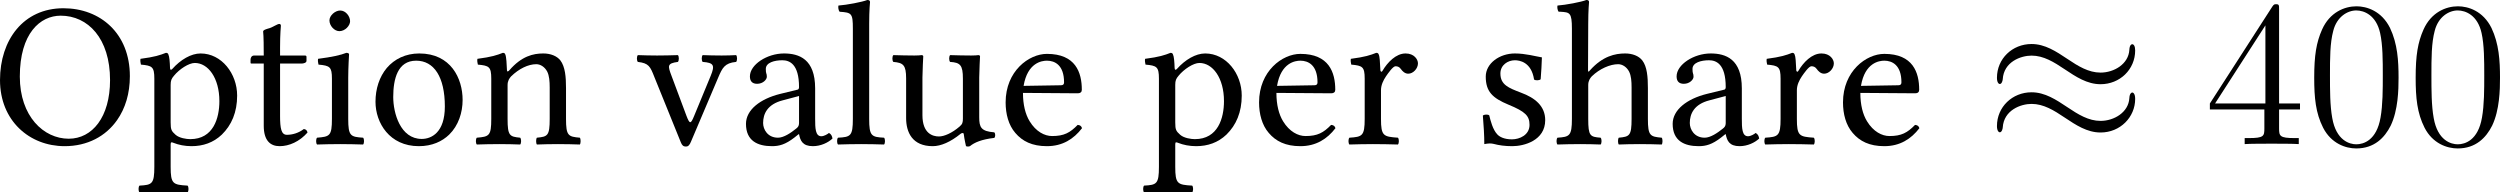 <?xml version='1.0' encoding='UTF-8'?>
<!-- This file was generated by dvisvgm 3.4.3 -->
<svg version='1.1' xmlns='http://www.w3.org/2000/svg' xmlns:xlink='http://www.w3.org/1999/xlink' width='201.928pt' height='15.541pt' viewBox='226.596 418.563 201.928 15.541'>
<defs>
<path id='g2-25' d='M8.632-5.404C8.632-5.655 8.548-5.762 8.464-5.762C8.416-5.762 8.309-5.715 8.297-5.44C8.249-4.615 7.412-4.125 6.635-4.125C5.942-4.125 5.344-4.495 4.722-4.914C4.077-5.344 3.431-5.774 2.654-5.774C1.542-5.774 .658-4.926 .658-3.826C.658-3.563 .753-3.467 .825-3.467C.944-3.467 .992-3.694 .992-3.742C1.052-4.746 2.032-5.105 2.654-5.105C3.347-5.105 3.945-4.734 4.567-4.316C5.212-3.885 5.858-3.455 6.635-3.455C7.747-3.455 8.632-4.304 8.632-5.404ZM8.632-2.606C8.632-2.953 8.488-2.977 8.464-2.977C8.416-2.977 8.309-2.917 8.297-2.654C8.249-1.829 7.412-1.339 6.635-1.339C5.942-1.339 5.344-1.71 4.722-2.128C4.077-2.558 3.431-2.989 2.654-2.989C1.542-2.989 .658-2.14 .658-1.04C.658-.777 .753-.681 .825-.681C.944-.681 .992-.909 .992-.956C1.052-1.961 2.032-2.319 2.654-2.319C3.347-2.319 3.945-1.949 4.567-1.53C5.212-1.1 5.858-.669 6.635-.669C7.771-.669 8.632-1.554 8.632-2.606Z'/>
<use id='g19-79' xlink:href='#g17-79' transform='scale(1.096)'/>
<use id='g19-97' xlink:href='#g17-97' transform='scale(1.096)'/>
<use id='g19-101' xlink:href='#g17-101' transform='scale(1.096)'/>
<use id='g19-104' xlink:href='#g17-104' transform='scale(1.096)'/>
<use id='g19-105' xlink:href='#g17-105' transform='scale(1.096)'/>
<use id='g19-108' xlink:href='#g17-108' transform='scale(1.096)'/>
<use id='g19-110' xlink:href='#g17-110' transform='scale(1.096)'/>
<use id='g19-111' xlink:href='#g17-111' transform='scale(1.096)'/>
<use id='g19-112' xlink:href='#g17-112' transform='scale(1.096)'/>
<use id='g19-114' xlink:href='#g17-114' transform='scale(1.096)'/>
<use id='g19-115' xlink:href='#g17-115' transform='scale(1.096)'/>
<use id='g19-116' xlink:href='#g17-116' transform='scale(1.096)'/>
<use id='g19-117' xlink:href='#g17-117' transform='scale(1.096)'/>
<use id='g19-118' xlink:href='#g17-118' transform='scale(1.096)'/>
<path id='g20-48' d='M5.356-3.826C5.356-4.818 5.296-5.786 4.866-6.695C4.376-7.687 3.515-7.95 2.929-7.95C2.236-7.95 1.387-7.603 .944-6.611C.61-5.858 .49-5.117 .49-3.826C.49-2.666 .574-1.793 1.004-.944C1.47-.036 2.295 .251 2.917 .251C3.957 .251 4.555-.371 4.902-1.064C5.332-1.961 5.356-3.132 5.356-3.826ZM2.917 .012C2.534 .012 1.757-.203 1.53-1.506C1.399-2.224 1.399-3.132 1.399-3.969C1.399-4.949 1.399-5.834 1.59-6.539C1.793-7.34 2.403-7.711 2.917-7.711C3.371-7.711 4.065-7.436 4.292-6.408C4.447-5.727 4.447-4.782 4.447-3.969C4.447-3.168 4.447-2.26 4.316-1.53C4.089-.215 3.335 .012 2.917 .012Z'/>
<path id='g20-52' d='M4.316-7.783C4.316-8.01 4.316-8.07 4.148-8.07C4.053-8.07 4.017-8.07 3.921-7.926L.323-2.343V-1.997H3.467V-.909C3.467-.466 3.443-.347 2.57-.347H2.331V0C2.606-.024 3.551-.024 3.885-.024S5.177-.024 5.452 0V-.347H5.212C4.352-.347 4.316-.466 4.316-.909V-1.997H5.523V-2.343H4.316V-7.783ZM3.527-6.85V-2.343H.622L3.527-6.85Z'/>
<path id='g17-79' d='M7.238-3.576C7.238-5.825 5.684-7.151 3.739-7.151C1.63-7.151 .402-5.478 .402-3.369C.402-1.228 1.956 .109 3.804 .109C5.01 .109 5.967-.413 6.564-1.261C6.999-1.88 7.238-2.663 7.238-3.576ZM3.597-6.76C5.032-6.76 6.195-5.565 6.195-3.369C6.195-1.424 5.26-.283 4.021-.283C2.695-.283 1.445-1.467 1.445-3.554C1.445-5.836 2.521-6.76 3.597-6.76Z'/>
<path id='g17-97' d='M3.184-.522C3.25-.185 3.369 .109 3.913 .109C4.326 .109 4.717-.076 4.945-.293C4.923-.424 4.88-.522 4.76-.587C4.684-.522 4.499-.413 4.358-.413C4.043-.413 4.032-.837 4.032-1.337V-2.934C4.032-4.478 3.184-4.771 2.391-4.771C1.5-4.771 .598-4.184 .598-3.565C.598-3.304 .728-3.174 .978-3.174C1.293-3.174 1.489-3.402 1.489-3.543C1.489-3.619 1.478-3.695 1.456-3.739C1.445-3.771 1.435-3.837 1.435-3.956C1.435-4.293 1.891-4.413 2.304-4.413C2.674-4.413 3.184-4.228 3.184-3C3.184-2.924 3.152-2.88 3.119-2.869L2.185-2.641C1.141-2.38 .391-1.804 .391-1.065C.391-.174 1 .109 1.761 .109C2.141 .109 2.467 .022 2.945-.348L3.163-.522H3.184ZM3.184-2.532V-1.098C3.184-.956 3.119-.88 3.032-.815C2.75-.587 2.38-.337 2.076-.337C1.532-.337 1.293-.772 1.293-1.109C1.293-1.598 1.522-2.098 2.326-2.304L3.184-2.532Z'/>
<path id='g17-101' d='M4.195-1.011C3.793-.598 3.478-.424 2.848-.424C2.456-.424 2-.652 1.663-1.206C1.445-1.565 1.315-2.065 1.315-2.695L4.206-2.674C4.336-2.674 4.413-2.739 4.413-2.858C4.413-3.771 4.086-4.749 2.576-4.749C1.63-4.749 .402-3.847 .402-2.195C.402-1.587 .554-1 .913-.587C1.282-.152 1.793 .109 2.576 .109C3.402 .109 3.989-.272 4.423-.837C4.391-.946 4.326-1 4.195-1.011ZM1.348-3.065C1.554-4.293 2.315-4.391 2.576-4.391C2.989-4.391 3.478-4.163 3.478-3.25C3.478-3.152 3.434-3.097 3.315-3.097L1.348-3.065Z'/>
<path id='g17-104' d='M1.815-3.108C1.815-3.337 1.913-3.467 2-3.565C2.413-3.967 2.967-4.206 3.391-4.206C3.608-4.206 3.837-4.065 3.967-3.815C4.076-3.597 4.097-3.304 4.097-2.978V-1.326C4.097-.435 3.989-.391 3.424-.337C3.369-.272 3.369-.043 3.424 .022C3.728 .011 4.097 0 4.532 0S5.325 .011 5.684 .022C5.738-.043 5.738-.272 5.684-.337C5.076-.391 4.956-.435 4.956-1.326V-2.945C4.956-3.543 4.912-4.076 4.663-4.402C4.478-4.641 4.141-4.771 3.76-4.771C3.228-4.771 2.576-4.63 1.913-3.891C1.913-3.88 1.902-3.88 1.891-3.869C1.858-3.826 1.804-3.76 1.804-3.891L1.815-6.336C1.815-7.043 1.858-7.477 1.858-7.477C1.858-7.553 1.815-7.586 1.717-7.586C1.445-7.477 .63-7.325 .196-7.293C.174-7.206 .196-7.032 .261-6.967C.293-6.967 .326-6.967 .359-6.967C.837-6.934 .956-6.934 .956-6.075V-1.326C.956-.424 .826-.38 .196-.337C.13-.272 .13-.043 .196 .022C.554 .011 .956 0 1.391 0C1.804 0 2.163 .011 2.467 .022C2.532-.043 2.532-.272 2.467-.337C1.913-.38 1.815-.424 1.815-1.326V-3.108Z'/>
<path id='g17-105' d='M1.967-1.326V-3.489C1.967-4.032 2.011-4.728 2.011-4.728C2.011-4.771 1.956-4.804 1.869-4.804C1.565-4.684 1.13-4.586 .38-4.489C.359-4.423 .38-4.25 .402-4.184C1-4.13 1.109-4.065 1.109-3.445V-1.326C1.109-.424 .989-.391 .326-.337C.261-.272 .261-.043 .326 .022C.685 .011 1.109 0 1.543 0S2.391 .011 2.75 .022C2.815-.043 2.815-.272 2.75-.337C2.087-.38 1.967-.424 1.967-1.326ZM.978-6.51C.978-6.228 1.239-5.945 1.5-5.945C1.804-5.945 2.065-6.238 2.065-6.467C2.065-6.727 1.837-7.032 1.543-7.032C1.282-7.032 .978-6.771 .978-6.51Z'/>
<path id='g17-108' d='M1.032-1.326C1.032-.424 .913-.37 .25-.337C.185-.272 .185-.043 .25 .022C.63 .011 1.032 0 1.467 0S2.315 .011 2.674 .022C2.739-.043 2.739-.272 2.674-.337C2.011-.37 1.891-.424 1.891-1.326V-6.336C1.891-7.043 1.935-7.477 1.935-7.477C1.935-7.553 1.891-7.586 1.793-7.586C1.522-7.477 .706-7.325 .272-7.293C.25-7.206 .272-7.032 .337-6.967C.967-6.923 1.032-6.891 1.032-6.075V-1.326Z'/>
<path id='g17-110' d='M2-3.891C1.935-3.815 1.869-3.793 1.869-3.891C1.858-4.184 1.837-4.608 1.782-4.717C1.761-4.771 1.739-4.804 1.652-4.804C1.348-4.684 1.065-4.586 .315-4.489C.293-4.423 .315-4.25 .337-4.184C.924-4.13 1.043-4.076 1.043-3.445V-1.326C1.043-.435 .935-.391 .283-.337C.217-.272 .217-.043 .283 .022C.609 .011 1.043 0 1.478 0S2.239 .011 2.565 .022C2.63-.043 2.63-.272 2.565-.337C2.011-.391 1.902-.435 1.902-1.326V-3.108C1.902-3.337 2-3.467 2.087-3.565C2.5-3.967 2.989-4.206 3.413-4.206C3.63-4.206 3.858-4.065 3.989-3.815C4.097-3.597 4.119-3.304 4.119-2.978V-1.326C4.119-.435 4.01-.391 3.445-.337C3.391-.272 3.391-.043 3.445 .022C3.771 .011 4.119 0 4.554 0S5.38 .011 5.706 .022C5.76-.043 5.76-.272 5.706-.337C5.097-.391 4.978-.435 4.978-1.326V-2.945C4.978-3.543 4.934-4.065 4.684-4.402C4.499-4.641 4.163-4.771 3.782-4.771C3.25-4.771 2.641-4.63 2-3.891Z'/>
<path id='g17-111' d='M.446-2.228C.446-1.119 1.185 .109 2.728 .109C3.424 .109 3.956-.141 4.326-.5C4.815-.978 5.032-1.663 5.032-2.326C5.032-3.456 4.413-4.771 2.75-4.771C2.032-4.771 1.445-4.478 1.043-4.01C.652-3.543 .446-2.913 .446-2.228ZM2.587-4.391C3.521-4.391 4.097-3.543 4.097-1.978C4.097-.609 3.391-.272 2.88-.272C1.75-.272 1.38-1.641 1.38-2.478C1.38-3.424 1.609-4.391 2.587-4.391Z'/>
<path id='g17-112' d='M1.695-4C1.685-4.326 1.663-4.608 1.609-4.717C1.587-4.771 1.565-4.804 1.478-4.804C1.174-4.684 .891-4.586 .141-4.489C.12-4.423 .141-4.25 .163-4.184C.75-4.13 .869-4.076 .869-3.445V1.196C.869 2.098 .75 2.152 .087 2.185C.022 2.25 .022 2.478 .087 2.543C.467 2.532 .869 2.521 1.304 2.521S2.261 2.532 2.619 2.543C2.684 2.478 2.684 2.25 2.619 2.185C1.848 2.141 1.728 2.098 1.728 1.196V.022C1.728-.12 1.772-.109 1.88-.065C2.152 .043 2.478 .109 2.826 .109C3.434 .109 3.978-.076 4.423-.5C4.934-1 5.228-1.674 5.228-2.554C5.228-3.706 4.413-4.771 3.304-4.771C2.804-4.771 2.25-4.445 1.815-3.956C1.75-3.891 1.706-3.891 1.695-4ZM1.902-3.597C2.185-3.945 2.684-4.271 3-4.271C3.695-4.271 4.293-3.489 4.293-2.261C4.293-1.369 3.978-.261 2.761-.261C2.565-.261 2.185-.315 1.989-.489C1.772-.685 1.728-.75 1.728-1.141V-3.119C1.728-3.347 1.772-3.445 1.902-3.597Z'/>
<path id='g17-114' d='M1.913-3.891C1.891-4.326 1.88-4.608 1.826-4.717C1.804-4.771 1.782-4.804 1.695-4.804C1.391-4.684 1.109-4.586 .359-4.489C.337-4.423 .359-4.25 .38-4.184C.967-4.13 1.087-4.076 1.087-3.445V-1.326C1.087-.424 .956-.38 .283-.337C.217-.272 .217-.043 .283 .022C.663 .011 1.087 0 1.522 0S2.456 .011 2.837 .022C2.902-.043 2.902-.272 2.837-.337C2.076-.391 1.945-.424 1.945-1.326V-2.837C1.945-3.119 2.076-3.369 2.206-3.565C2.326-3.739 2.576-4.097 2.706-4.097C2.804-4.097 2.902-4.076 2.989-3.956C3.065-3.847 3.195-3.706 3.38-3.706C3.641-3.706 3.891-3.978 3.891-4.25C3.891-4.456 3.695-4.771 3.239-4.771C2.728-4.771 2.282-4.293 2.032-3.869C1.967-3.75 1.913-3.837 1.913-3.891Z'/>
<path id='g17-115' d='M.522-1.5C.565-.967 .598-.456 .598 0C.706-.022 .815-.033 .869-.033C.946-.033 1.011-.033 1.087-.011C1.38 .065 1.674 .109 2.076 .109C2.684 .109 3.804-.185 3.804-1.261C3.804-2 3.271-2.435 2.532-2.706C1.88-2.956 1.445-3.119 1.445-3.717C1.445-4.163 1.837-4.413 2.206-4.413C2.445-4.413 3.076-4.326 3.217-3.402C3.282-3.337 3.5-3.347 3.565-3.413C3.597-3.804 3.619-4.206 3.63-4.565C3.293-4.619 2.771-4.771 2.206-4.771C1.402-4.771 .674-4.25 .674-3.554C.674-2.761 1.032-2.424 1.869-2.076C2.771-1.706 2.978-1.478 2.978-1.011C2.978-.478 2.456-.25 2.054-.25C1.63-.25 1.391-.391 1.282-.511C1.043-.761 .924-1.239 .859-1.511C.793-1.576 .587-1.565 .522-1.5Z'/>
<path id='g17-116' d='M.467-4.663C.315-4.663 .272-4.532 .272-4.445V-4.304C.272-4.25 .283-4.239 .326-4.239H.967V-.967C.967-.196 1.304 .109 1.804 .109S2.848-.13 3.271-.609C3.25-.717 3.184-.783 3.076-.793C2.793-.576 2.467-.489 2.185-.489C1.891-.489 1.826-.815 1.826-1.489V-4.239H2.956C3.065-4.239 3.217-4.282 3.217-4.38V-4.597C3.217-4.641 3.184-4.663 3.13-4.663H1.826V-5.086C1.826-5.793 1.869-6.228 1.869-6.228C1.869-6.293 1.837-6.325 1.782-6.325C1.739-6.325 1.641-6.282 1.543-6.228C1.424-6.162 1.315-6.108 1.174-6.075C1.043-6.032 .935-5.999 .935-5.923C.935-5.793 .967-5.869 .967-4.663H.467Z'/>
<path id='g17-117' d='M2.358 .109C2.782 .109 3.293-.109 3.826-.543C3.88-.587 3.978-.609 3.989-.533C4.021-.261 4.108 .109 4.108 .109C4.195 .141 4.25 .13 4.315 .109C4.554-.087 4.934-.25 5.597-.326C5.662-.391 5.662-.554 5.597-.619C4.902-.674 4.804-.88 4.804-1.413V-3.5C4.804-3.826 4.847-4.619 4.847-4.619C4.847-4.652 4.815-4.684 4.76-4.684C4.706-4.673 4.543-4.663 4.38-4.663C4.032-4.663 3.641-4.673 3.271-4.684C3.206-4.619 3.206-4.391 3.271-4.326C3.804-4.293 3.945-4.163 3.945-3.445V-1.348C3.945-1.141 3.923-1.054 3.771-.924C3.369-.576 2.956-.402 2.684-.402C2.358-.402 1.815-.554 1.815-1.522V-3.5C1.815-3.826 1.858-4.619 1.858-4.619C1.858-4.652 1.826-4.684 1.772-4.684C1.717-4.673 1.554-4.663 1.391-4.663C1.043-4.663 .652-4.673 .283-4.684C.217-4.619 .217-4.391 .283-4.326C.804-4.282 .956-4.163 .956-3.456V-1.369C.956-.619 1.282 .109 2.358 .109Z'/>
<path id='g17-118' d='M3.532-4.326C4.119-4.282 4.184-4.152 3.956-3.597L3.076-1.467C2.902-1.043 2.848-1.043 2.674-1.5L1.891-3.597C1.695-4.119 1.652-4.25 2.228-4.326C2.293-4.391 2.293-4.619 2.228-4.684C1.869-4.673 1.489-4.663 1.13-4.663S.446-4.673 .12-4.684C.054-4.619 .054-4.391 .12-4.326C.696-4.26 .772-4.086 .989-3.532L2.38-.098C2.445 .065 2.511 .13 2.652 .13C2.761 .13 2.837 .065 2.913-.12L4.358-3.521C4.565-4 4.684-4.271 5.293-4.326C5.358-4.391 5.358-4.619 5.293-4.684C5.076-4.673 4.815-4.663 4.532-4.663C4.173-4.663 3.804-4.673 3.532-4.684C3.467-4.619 3.467-4.391 3.532-4.326Z'/>
</defs>
<g id='page1' transform='matrix(1.4 0 0 1.4 0 0)'>
<use x='161.414' y='307.287' xlink:href='#g19-79'/>
<use x='169.806' y='307.287' xlink:href='#g19-112'/>
<use x='176.011' y='307.287' xlink:href='#g19-116'/>
<use x='179.789' y='307.287' xlink:href='#g19-105'/>
<use x='183.029' y='307.287' xlink:href='#g19-111'/>
<use x='189.054' y='307.287' xlink:href='#g19-110'/>
<use x='198.523' y='307.287' xlink:href='#g19-118'/>
<use x='204.464' y='307.287' xlink:href='#g19-97'/>
<use x='209.928' y='307.287' xlink:href='#g19-108'/>
<use x='213.084' y='307.287' xlink:href='#g19-117'/>
<use x='219.432' y='307.287' xlink:href='#g19-101'/>
<use x='227.765' y='307.287' xlink:href='#g19-112'/>
<use x='234.054' y='307.287' xlink:href='#g19-101'/>
<use x='239.397' y='307.287' xlink:href='#g19-114'/>
<use x='246.834' y='307.287' xlink:href='#g19-115'/>
<use x='251.496' y='307.287' xlink:href='#g19-104'/>
<use x='257.928' y='307.287' xlink:href='#g19-97'/>
<use x='263.391' y='307.287' xlink:href='#g19-114'/>
<use x='267.743' y='307.287' xlink:href='#g19-101'/>
<use x='276.408' y='307.287' xlink:href='#g2-25'/>
<use x='289.027' y='307.287' xlink:href='#g20-52'/>
<use x='294.88' y='307.287' xlink:href='#g20-48'/>
<use x='300.733' y='307.287' xlink:href='#g20-48'/>
</g>
</svg>